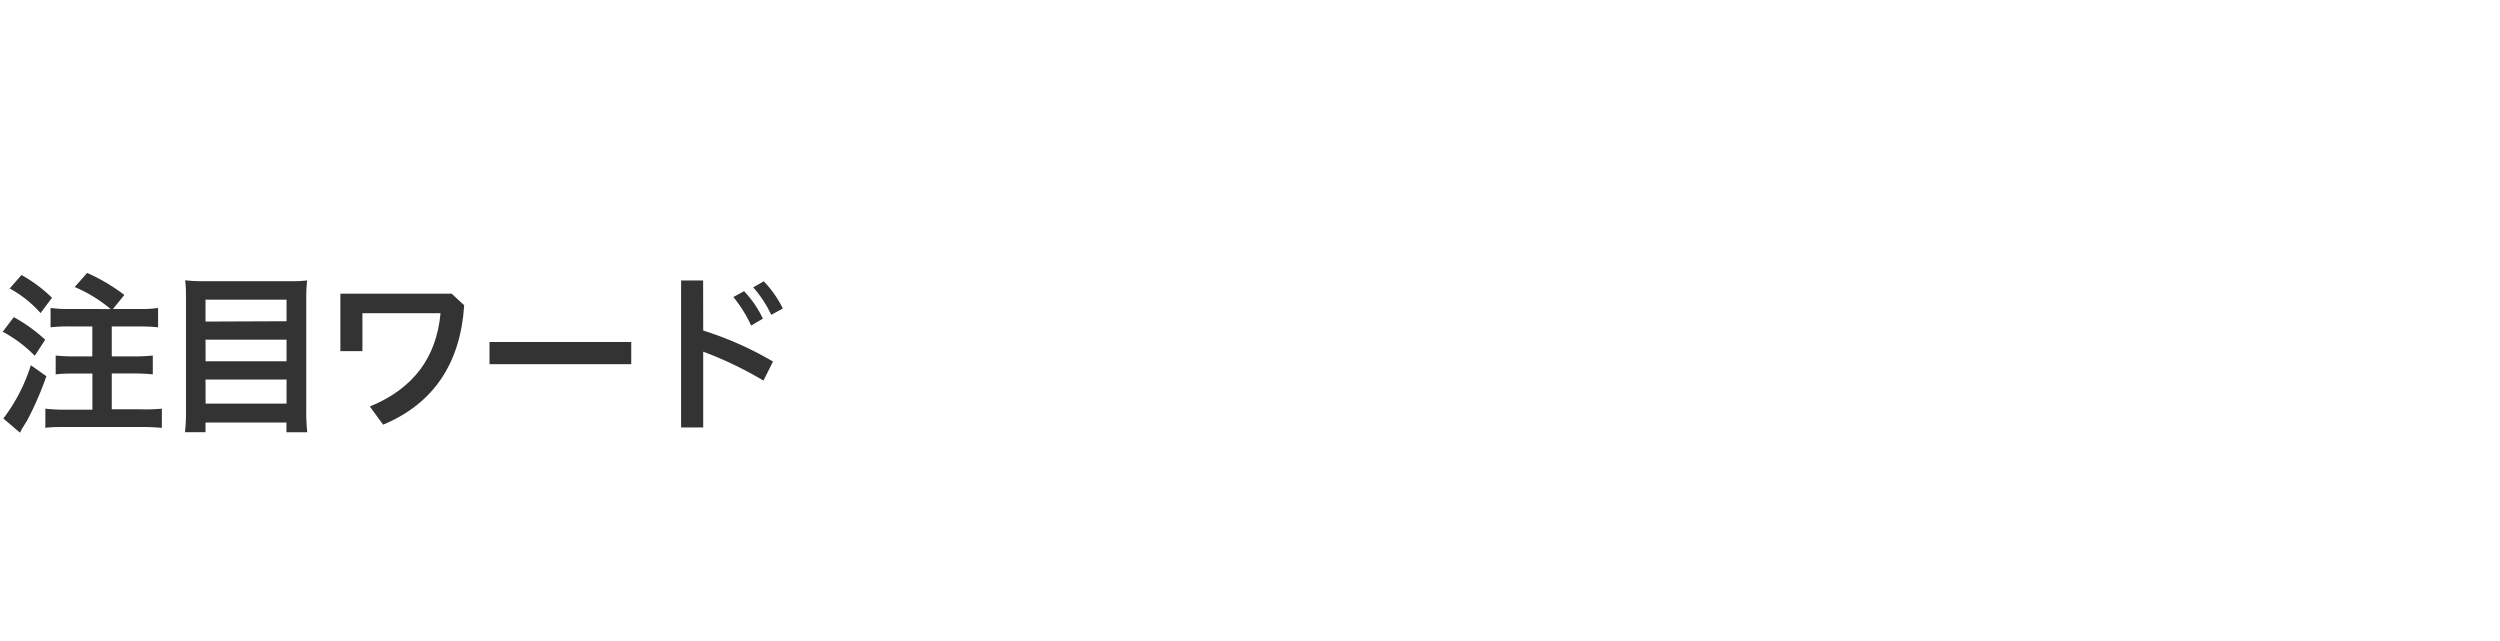 <svg xmlns="http://www.w3.org/2000/svg" width="312" height="80" viewBox="0 0 312 80"><title>home-heading-features</title><g id="レイヤー_2" data-name="レイヤー 2"><g id="design"><path d="M1.72,39.58a19.37,19.37,0,0,1,3.92,2.82l-1.3,2a16.41,16.41,0,0,0-4-3Zm4.07,7.37a40,40,0,0,1-2.4,5.52l-.62,1L2.49,54,.42,52.23a21.82,21.82,0,0,0,3.43-6.65ZM2.68,34.32a17.87,17.87,0,0,1,3.81,2.84L5.06,39.07A14.25,14.25,0,0,0,1.21,36Zm11.13,4.25a17.59,17.59,0,0,0-4.49-2.75l1.56-1.76a23.3,23.3,0,0,1,4.64,2.75L14.1,38.56h3.21a14,14,0,0,0,2.42-.13v2.42c-.66-.07-1.45-.11-2.4-.11H13.95v3.74h2.77a22.88,22.88,0,0,0,2.35-.11v2.35c-.66-.07-1.52-.11-2.35-.11H13.95v4.47h3.67A20.49,20.49,0,0,0,20.2,51v2.4c-.7-.07-1.54-.11-2.57-.11H8.23c-1,0-1.91,0-2.57.11V51a21.77,21.77,0,0,0,2.57.13h3.3V46.62H9.33c-.86,0-1.69,0-2.38.11V44.37a22.88,22.88,0,0,0,2.35.11h2.22V40.74H8.73a19.08,19.08,0,0,0-2.42.11V38.43a15.21,15.21,0,0,0,2.42.13Z" fill="#333"/><path d="M36,35.09A16.74,16.74,0,0,0,38.33,35a20,20,0,0,0-.11,2.22V51.33a21.52,21.52,0,0,0,.13,2.62h-2.6V52.73H25.65v1.21H23.08a19.7,19.7,0,0,0,.13-2.44V37.29c0-.84,0-1.61-.11-2.31a18.81,18.81,0,0,0,2.4.11Zm-.24,5V37.4H25.65v2.73Zm-10.1,5h10.1V42.39H25.65Zm0,5.28h10.1v-3H25.65Z" fill="#333"/><path d="M42.48,36.65H56.37l1.56,1.45C57.47,45.34,54.1,50.38,47.81,53l-1.65-2.27c5.54-2.27,8.32-6.23,8.82-11.64H45.23v4.73H42.48Z" fill="#333"/><path d="M78.78,42.68v2.77H61.09V42.68Z" fill="#333"/><path d="M87.76,41.25a42.09,42.09,0,0,1,8.71,3.87L95.28,47.5a45.9,45.9,0,0,0-7.52-3.61v9.46H85V35h2.75Zm5.1-4.91a13.1,13.1,0,0,1,2.35,3.43l-1.47.86a16,16,0,0,0-2.22-3.56Zm2.46-1.23A13.39,13.39,0,0,1,97.7,38.5l-1.45.79A14.51,14.51,0,0,0,94,35.86Z" fill="#333"/><rect width="312" height="80" fill="none"/></g></g></svg>